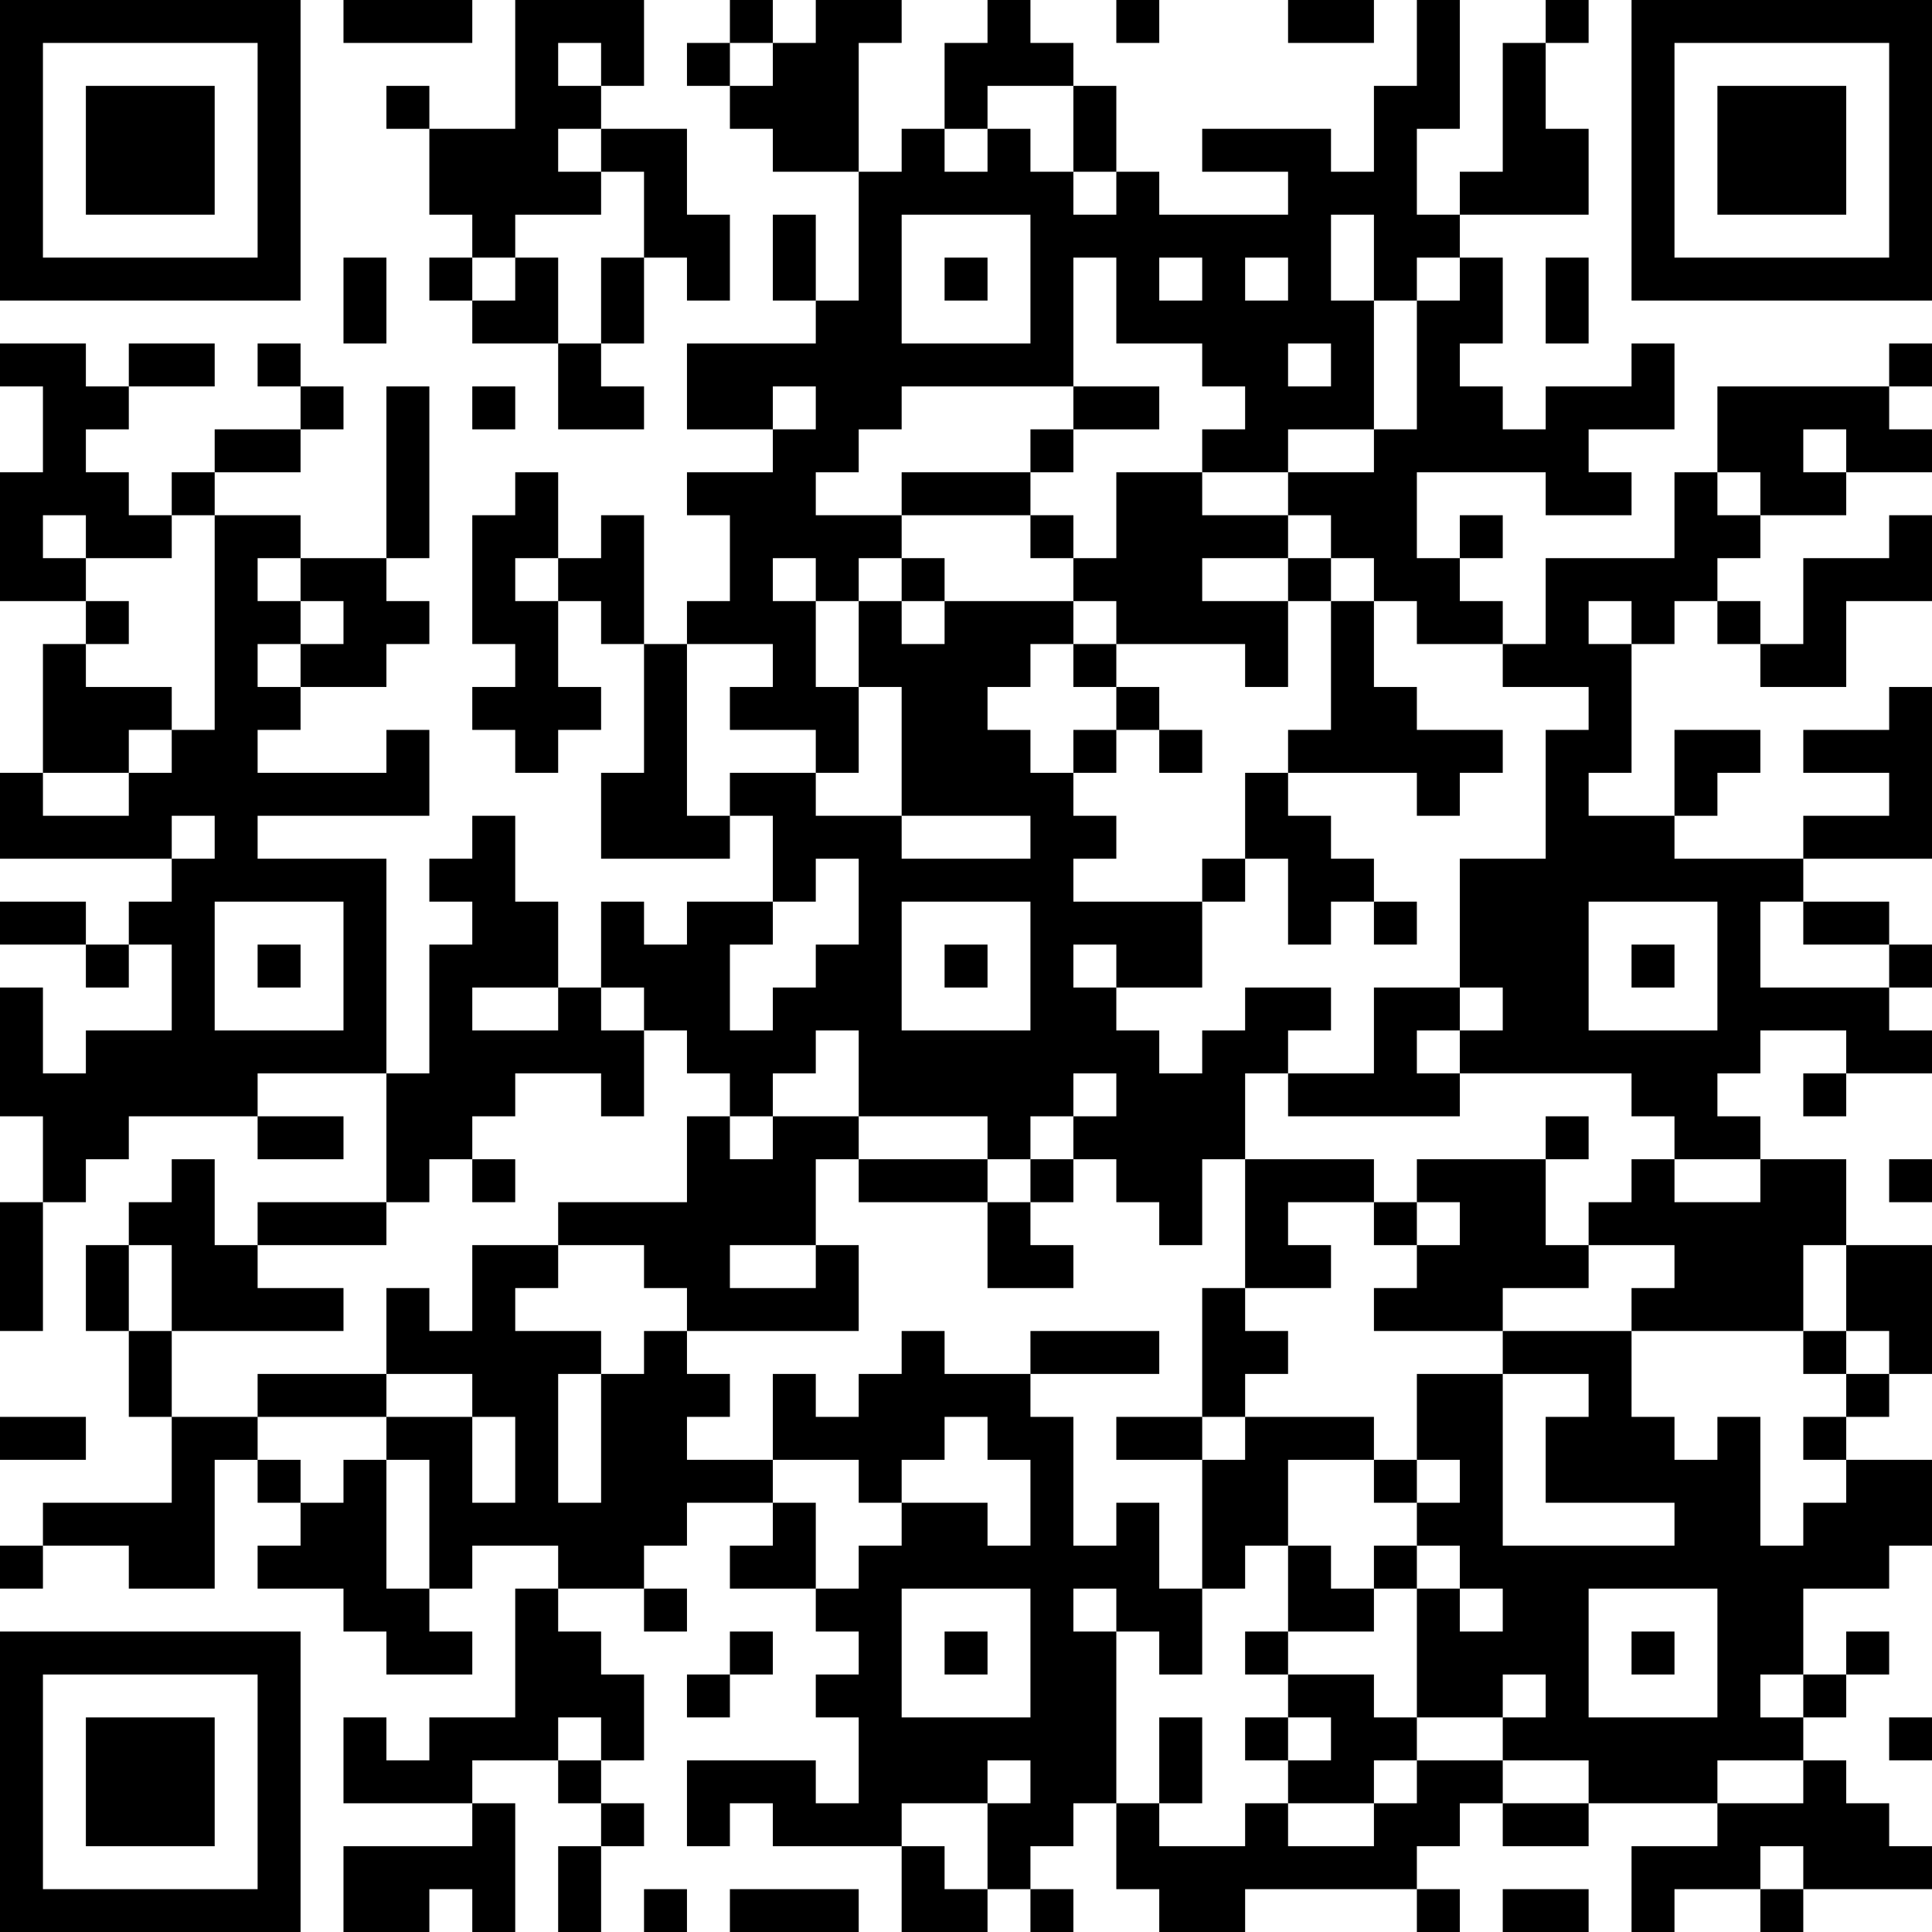 <?xml version="1.0" encoding="UTF-8"?>
<svg xmlns="http://www.w3.org/2000/svg" version="1.1" width="300" height="300" viewBox="0 0 300 300"><rect x="0" y="0" width="300" height="300" fill="#ffffff"/><g transform="scale(6.667)"><g transform="translate(0,0)"><path fill-rule="evenodd" d="M8 0L8 1L11 1L11 0ZM12 0L12 3L10 3L10 2L9 2L9 3L10 3L10 5L11 5L11 6L10 6L10 7L11 7L11 8L13 8L13 10L15 10L15 9L14 9L14 8L15 8L15 6L16 6L16 7L17 7L17 5L16 5L16 3L14 3L14 2L15 2L15 0ZM17 0L17 1L16 1L16 2L17 2L17 3L18 3L18 4L20 4L20 7L19 7L19 5L18 5L18 7L19 7L19 8L16 8L16 10L18 10L18 11L16 11L16 12L17 12L17 14L16 14L16 15L15 15L15 12L14 12L14 13L13 13L13 11L12 11L12 12L11 12L11 15L12 15L12 16L11 16L11 17L12 17L12 18L13 18L13 17L14 17L14 16L13 16L13 14L14 14L14 15L15 15L15 18L14 18L14 20L17 20L17 19L18 19L18 21L16 21L16 22L15 22L15 21L14 21L14 23L13 23L13 21L12 21L12 19L11 19L11 20L10 20L10 21L11 21L11 22L10 22L10 25L9 25L9 20L6 20L6 19L10 19L10 17L9 17L9 18L6 18L6 17L7 17L7 16L9 16L9 15L10 15L10 14L9 14L9 13L10 13L10 9L9 9L9 13L7 13L7 12L5 12L5 11L7 11L7 10L8 10L8 9L7 9L7 8L6 8L6 9L7 9L7 10L5 10L5 11L4 11L4 12L3 12L3 11L2 11L2 10L3 10L3 9L5 9L5 8L3 8L3 9L2 9L2 8L0 8L0 9L1 9L1 11L0 11L0 14L2 14L2 15L1 15L1 18L0 18L0 20L4 20L4 21L3 21L3 22L2 22L2 21L0 21L0 22L2 22L2 23L3 23L3 22L4 22L4 24L2 24L2 25L1 25L1 23L0 23L0 26L1 26L1 28L0 28L0 31L1 31L1 28L2 28L2 27L3 27L3 26L6 26L6 27L8 27L8 26L6 26L6 25L9 25L9 28L6 28L6 29L5 29L5 27L4 27L4 28L3 28L3 29L2 29L2 31L3 31L3 33L4 33L4 35L1 35L1 36L0 36L0 37L1 37L1 36L3 36L3 37L5 37L5 34L6 34L6 35L7 35L7 36L6 36L6 37L8 37L8 38L9 38L9 39L11 39L11 38L10 38L10 37L11 37L11 36L13 36L13 37L12 37L12 40L10 40L10 41L9 41L9 40L8 40L8 42L11 42L11 43L8 43L8 45L10 45L10 44L11 44L11 45L12 45L12 42L11 42L11 41L13 41L13 42L14 42L14 43L13 43L13 45L14 45L14 43L15 43L15 42L14 42L14 41L15 41L15 39L14 39L14 38L13 38L13 37L15 37L15 38L16 38L16 37L15 37L15 36L16 36L16 35L18 35L18 36L17 36L17 37L19 37L19 38L20 38L20 39L19 39L19 40L20 40L20 42L19 42L19 41L16 41L16 43L17 43L17 42L18 42L18 43L21 43L21 45L23 45L23 44L24 44L24 45L25 45L25 44L24 44L24 43L25 43L25 42L26 42L26 44L27 44L27 45L29 45L29 44L33 44L33 45L34 45L34 44L33 44L33 43L34 43L34 42L35 42L35 43L37 43L37 42L40 42L40 43L38 43L38 45L39 45L39 44L41 44L41 45L42 45L42 44L45 44L45 43L44 43L44 42L43 42L43 41L42 41L42 40L43 40L43 39L44 39L44 38L43 38L43 39L42 39L42 37L44 37L44 36L45 36L45 34L43 34L43 33L44 33L44 32L45 32L45 29L43 29L43 27L41 27L41 26L40 26L40 25L41 25L41 24L43 24L43 25L42 25L42 26L43 26L43 25L45 25L45 24L44 24L44 23L45 23L45 22L44 22L44 21L42 21L42 20L45 20L45 16L44 16L44 17L42 17L42 18L44 18L44 19L42 19L42 20L39 20L39 19L40 19L40 18L41 18L41 17L39 17L39 19L37 19L37 18L38 18L38 15L39 15L39 14L40 14L40 15L41 15L41 16L43 16L43 14L45 14L45 12L44 12L44 13L42 13L42 15L41 15L41 14L40 14L40 13L41 13L41 12L43 12L43 11L45 11L45 10L44 10L44 9L45 9L45 8L44 8L44 9L40 9L40 11L39 11L39 13L36 13L36 15L35 15L35 14L34 14L34 13L35 13L35 12L34 12L34 13L33 13L33 11L36 11L36 12L38 12L38 11L37 11L37 10L39 10L39 8L38 8L38 9L36 9L36 10L35 10L35 9L34 9L34 8L35 8L35 6L34 6L34 5L37 5L37 3L36 3L36 1L37 1L37 0L36 0L36 1L35 1L35 4L34 4L34 5L33 5L33 3L34 3L34 0L33 0L33 2L32 2L32 4L31 4L31 3L28 3L28 4L30 4L30 5L27 5L27 4L26 4L26 2L25 2L25 1L24 1L24 0L23 0L23 1L22 1L22 3L21 3L21 4L20 4L20 1L21 1L21 0L19 0L19 1L18 1L18 0ZM26 0L26 1L27 1L27 0ZM30 0L30 1L32 1L32 0ZM13 1L13 2L14 2L14 1ZM17 1L17 2L18 2L18 1ZM23 2L23 3L22 3L22 4L23 4L23 3L24 3L24 4L25 4L25 5L26 5L26 4L25 4L25 2ZM13 3L13 4L14 4L14 5L12 5L12 6L11 6L11 7L12 7L12 6L13 6L13 8L14 8L14 6L15 6L15 4L14 4L14 3ZM21 5L21 8L24 8L24 5ZM31 5L31 7L32 7L32 10L30 10L30 11L28 11L28 10L29 10L29 9L28 9L28 8L26 8L26 6L25 6L25 9L21 9L21 10L20 10L20 11L19 11L19 12L21 12L21 13L20 13L20 14L19 14L19 13L18 13L18 14L19 14L19 16L20 16L20 18L19 18L19 17L17 17L17 16L18 16L18 15L16 15L16 19L17 19L17 18L19 18L19 19L21 19L21 20L24 20L24 19L21 19L21 16L20 16L20 14L21 14L21 15L22 15L22 14L25 14L25 15L24 15L24 16L23 16L23 17L24 17L24 18L25 18L25 19L26 19L26 20L25 20L25 21L28 21L28 23L26 23L26 22L25 22L25 23L26 23L26 24L27 24L27 25L28 25L28 24L29 24L29 23L31 23L31 24L30 24L30 25L29 25L29 27L28 27L28 29L27 29L27 28L26 28L26 27L25 27L25 26L26 26L26 25L25 25L25 26L24 26L24 27L23 27L23 26L20 26L20 24L19 24L19 25L18 25L18 26L17 26L17 25L16 25L16 24L15 24L15 23L14 23L14 24L15 24L15 26L14 26L14 25L12 25L12 26L11 26L11 27L10 27L10 28L9 28L9 29L6 29L6 30L8 30L8 31L4 31L4 29L3 29L3 31L4 31L4 33L6 33L6 34L7 34L7 35L8 35L8 34L9 34L9 37L10 37L10 34L9 34L9 33L11 33L11 35L12 35L12 33L11 33L11 32L9 32L9 30L10 30L10 31L11 31L11 29L13 29L13 30L12 30L12 31L14 31L14 32L13 32L13 35L14 35L14 32L15 32L15 31L16 31L16 32L17 32L17 33L16 33L16 34L18 34L18 35L19 35L19 37L20 37L20 36L21 36L21 35L23 35L23 36L24 36L24 34L23 34L23 33L22 33L22 34L21 34L21 35L20 35L20 34L18 34L18 32L19 32L19 33L20 33L20 32L21 32L21 31L22 31L22 32L24 32L24 33L25 33L25 36L26 36L26 35L27 35L27 37L28 37L28 39L27 39L27 38L26 38L26 37L25 37L25 38L26 38L26 42L27 42L27 43L29 43L29 42L30 42L30 43L32 43L32 42L33 42L33 41L35 41L35 42L37 42L37 41L35 41L35 40L36 40L36 39L35 39L35 40L33 40L33 37L34 37L34 38L35 38L35 37L34 37L34 36L33 36L33 35L34 35L34 34L33 34L33 32L35 32L35 36L39 36L39 35L36 35L36 33L37 33L37 32L35 32L35 31L38 31L38 33L39 33L39 34L40 34L40 33L41 33L41 36L42 36L42 35L43 35L43 34L42 34L42 33L43 33L43 32L44 32L44 31L43 31L43 29L42 29L42 31L38 31L38 30L39 30L39 29L37 29L37 28L38 28L38 27L39 27L39 28L41 28L41 27L39 27L39 26L38 26L38 25L34 25L34 24L35 24L35 23L34 23L34 20L36 20L36 17L37 17L37 16L35 16L35 15L33 15L33 14L32 14L32 13L31 13L31 12L30 12L30 11L32 11L32 10L33 10L33 7L34 7L34 6L33 6L33 7L32 7L32 5ZM8 6L8 8L9 8L9 6ZM22 6L22 7L23 7L23 6ZM27 6L27 7L28 7L28 6ZM29 6L29 7L30 7L30 6ZM36 6L36 8L37 8L37 6ZM30 8L30 9L31 9L31 8ZM11 9L11 10L12 10L12 9ZM18 9L18 10L19 10L19 9ZM25 9L25 10L24 10L24 11L21 11L21 12L24 12L24 13L25 13L25 14L26 14L26 15L25 15L25 16L26 16L26 17L25 17L25 18L26 18L26 17L27 17L27 18L28 18L28 17L27 17L27 16L26 16L26 15L29 15L29 16L30 16L30 14L31 14L31 17L30 17L30 18L29 18L29 20L28 20L28 21L29 21L29 20L30 20L30 22L31 22L31 21L32 21L32 22L33 22L33 21L32 21L32 20L31 20L31 19L30 19L30 18L33 18L33 19L34 19L34 18L35 18L35 17L33 17L33 16L32 16L32 14L31 14L31 13L30 13L30 12L28 12L28 11L26 11L26 13L25 13L25 12L24 12L24 11L25 11L25 10L27 10L27 9ZM42 10L42 11L43 11L43 10ZM40 11L40 12L41 12L41 11ZM1 12L1 13L2 13L2 14L3 14L3 15L2 15L2 16L4 16L4 17L3 17L3 18L1 18L1 19L3 19L3 18L4 18L4 17L5 17L5 12L4 12L4 13L2 13L2 12ZM6 13L6 14L7 14L7 15L6 15L6 16L7 16L7 15L8 15L8 14L7 14L7 13ZM12 13L12 14L13 14L13 13ZM21 13L21 14L22 14L22 13ZM28 13L28 14L30 14L30 13ZM37 14L37 15L38 15L38 14ZM4 19L4 20L5 20L5 19ZM19 20L19 21L18 21L18 22L17 22L17 24L18 24L18 23L19 23L19 22L20 22L20 20ZM5 21L5 24L8 24L8 21ZM21 21L21 24L24 24L24 21ZM37 21L37 24L40 24L40 21ZM41 21L41 23L44 23L44 22L42 22L42 21ZM6 22L6 23L7 23L7 22ZM22 22L22 23L23 23L23 22ZM38 22L38 23L39 23L39 22ZM11 23L11 24L13 24L13 23ZM32 23L32 25L30 25L30 26L34 26L34 25L33 25L33 24L34 24L34 23ZM16 26L16 28L13 28L13 29L15 29L15 30L16 30L16 31L20 31L20 29L19 29L19 27L20 27L20 28L23 28L23 30L25 30L25 29L24 29L24 28L25 28L25 27L24 27L24 28L23 28L23 27L20 27L20 26L18 26L18 27L17 27L17 26ZM36 26L36 27L33 27L33 28L32 28L32 27L29 27L29 30L28 30L28 33L26 33L26 34L28 34L28 37L29 37L29 36L30 36L30 38L29 38L29 39L30 39L30 40L29 40L29 41L30 41L30 42L32 42L32 41L33 41L33 40L32 40L32 39L30 39L30 38L32 38L32 37L33 37L33 36L32 36L32 37L31 37L31 36L30 36L30 34L32 34L32 35L33 35L33 34L32 34L32 33L29 33L29 32L30 32L30 31L29 31L29 30L31 30L31 29L30 29L30 28L32 28L32 29L33 29L33 30L32 30L32 31L35 31L35 30L37 30L37 29L36 29L36 27L37 27L37 26ZM11 27L11 28L12 28L12 27ZM44 27L44 28L45 28L45 27ZM33 28L33 29L34 29L34 28ZM17 29L17 30L19 30L19 29ZM24 31L24 32L27 32L27 31ZM42 31L42 32L43 32L43 31ZM6 32L6 33L9 33L9 32ZM0 33L0 34L2 34L2 33ZM28 33L28 34L29 34L29 33ZM21 37L21 40L24 40L24 37ZM37 37L37 40L40 40L40 37ZM17 38L17 39L16 39L16 40L17 40L17 39L18 39L18 38ZM22 38L22 39L23 39L23 38ZM38 38L38 39L39 39L39 38ZM41 39L41 40L42 40L42 39ZM13 40L13 41L14 41L14 40ZM27 40L27 42L28 42L28 40ZM30 40L30 41L31 41L31 40ZM44 40L44 41L45 41L45 40ZM23 41L23 42L21 42L21 43L22 43L22 44L23 44L23 42L24 42L24 41ZM40 41L40 42L42 42L42 41ZM41 43L41 44L42 44L42 43ZM15 44L15 45L16 45L16 44ZM17 44L17 45L20 45L20 44ZM35 44L35 45L37 45L37 44ZM0 0L0 7L7 7L7 0ZM1 1L1 6L6 6L6 1ZM2 2L2 5L5 5L5 2ZM38 0L38 7L45 7L45 0ZM39 1L39 6L44 6L44 1ZM40 2L40 5L43 5L43 2ZM0 38L0 45L7 45L7 38ZM1 39L1 44L6 44L6 39ZM2 40L2 43L5 43L5 40Z" fill="#000000"/></g></g></svg>
